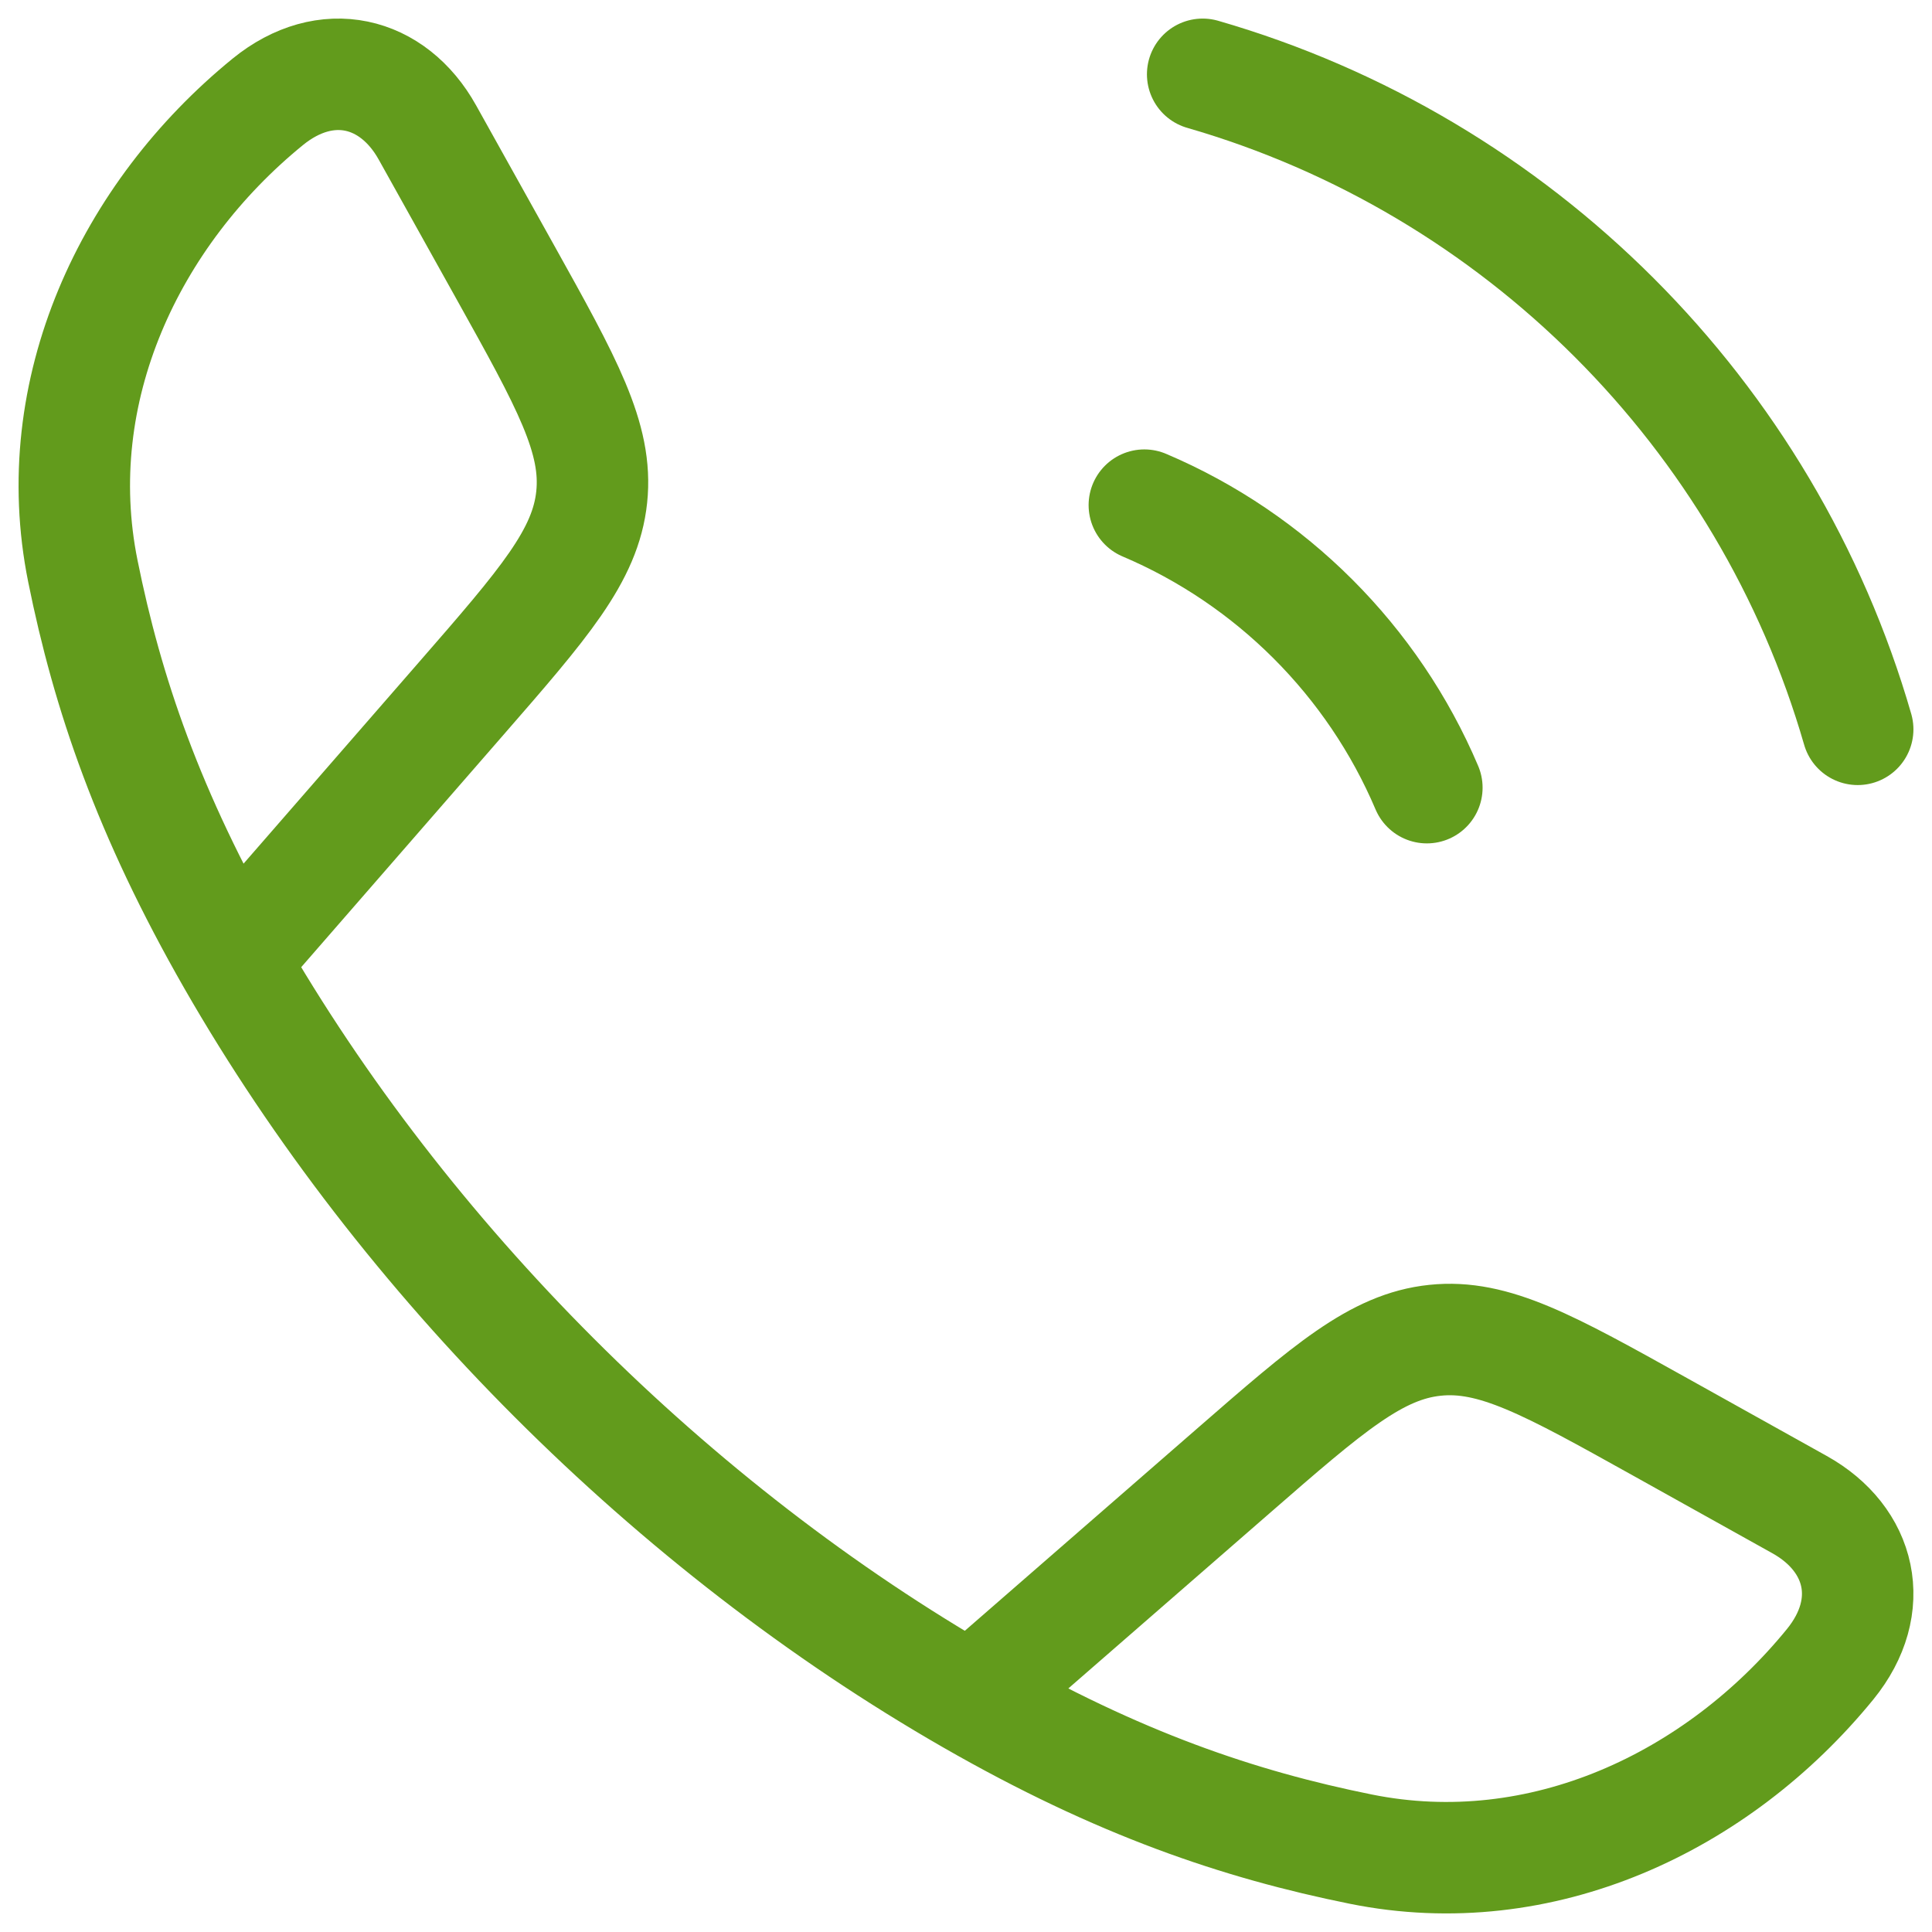 <svg width="26" height="26" viewBox="0 0 26 26" fill="none" xmlns="http://www.w3.org/2000/svg">
<path d="M3.133 12.931C1.996 10.947 1.446 9.327 1.115 7.685C0.625 5.257 1.746 2.885 3.603 1.371C4.388 0.732 5.288 0.95 5.752 1.783L6.8 3.663C7.63 5.153 8.046 5.898 7.963 6.688C7.881 7.477 7.321 8.121 6.201 9.407L3.133 12.931ZM3.133 12.931C5.436 16.946 9.049 20.561 13.069 22.867M13.069 22.867C15.053 24.005 16.673 24.554 18.314 24.885C20.743 25.375 23.115 24.254 24.629 22.397C25.268 21.612 25.05 20.712 24.217 20.248L22.337 19.2C20.847 18.37 20.102 17.954 19.312 18.037C18.523 18.119 17.879 18.679 16.593 19.799L13.069 22.867Z" stroke="#629B1C" stroke-width="1.5" stroke-linejoin="round"/>
<path d="M15.4 6.798C17.108 7.523 18.477 8.892 19.202 10.6M16.185 1C20.429 2.225 23.775 5.57 25 9.815" stroke="#629B1C" stroke-width="1.5" stroke-linecap="round"/>
</svg>
